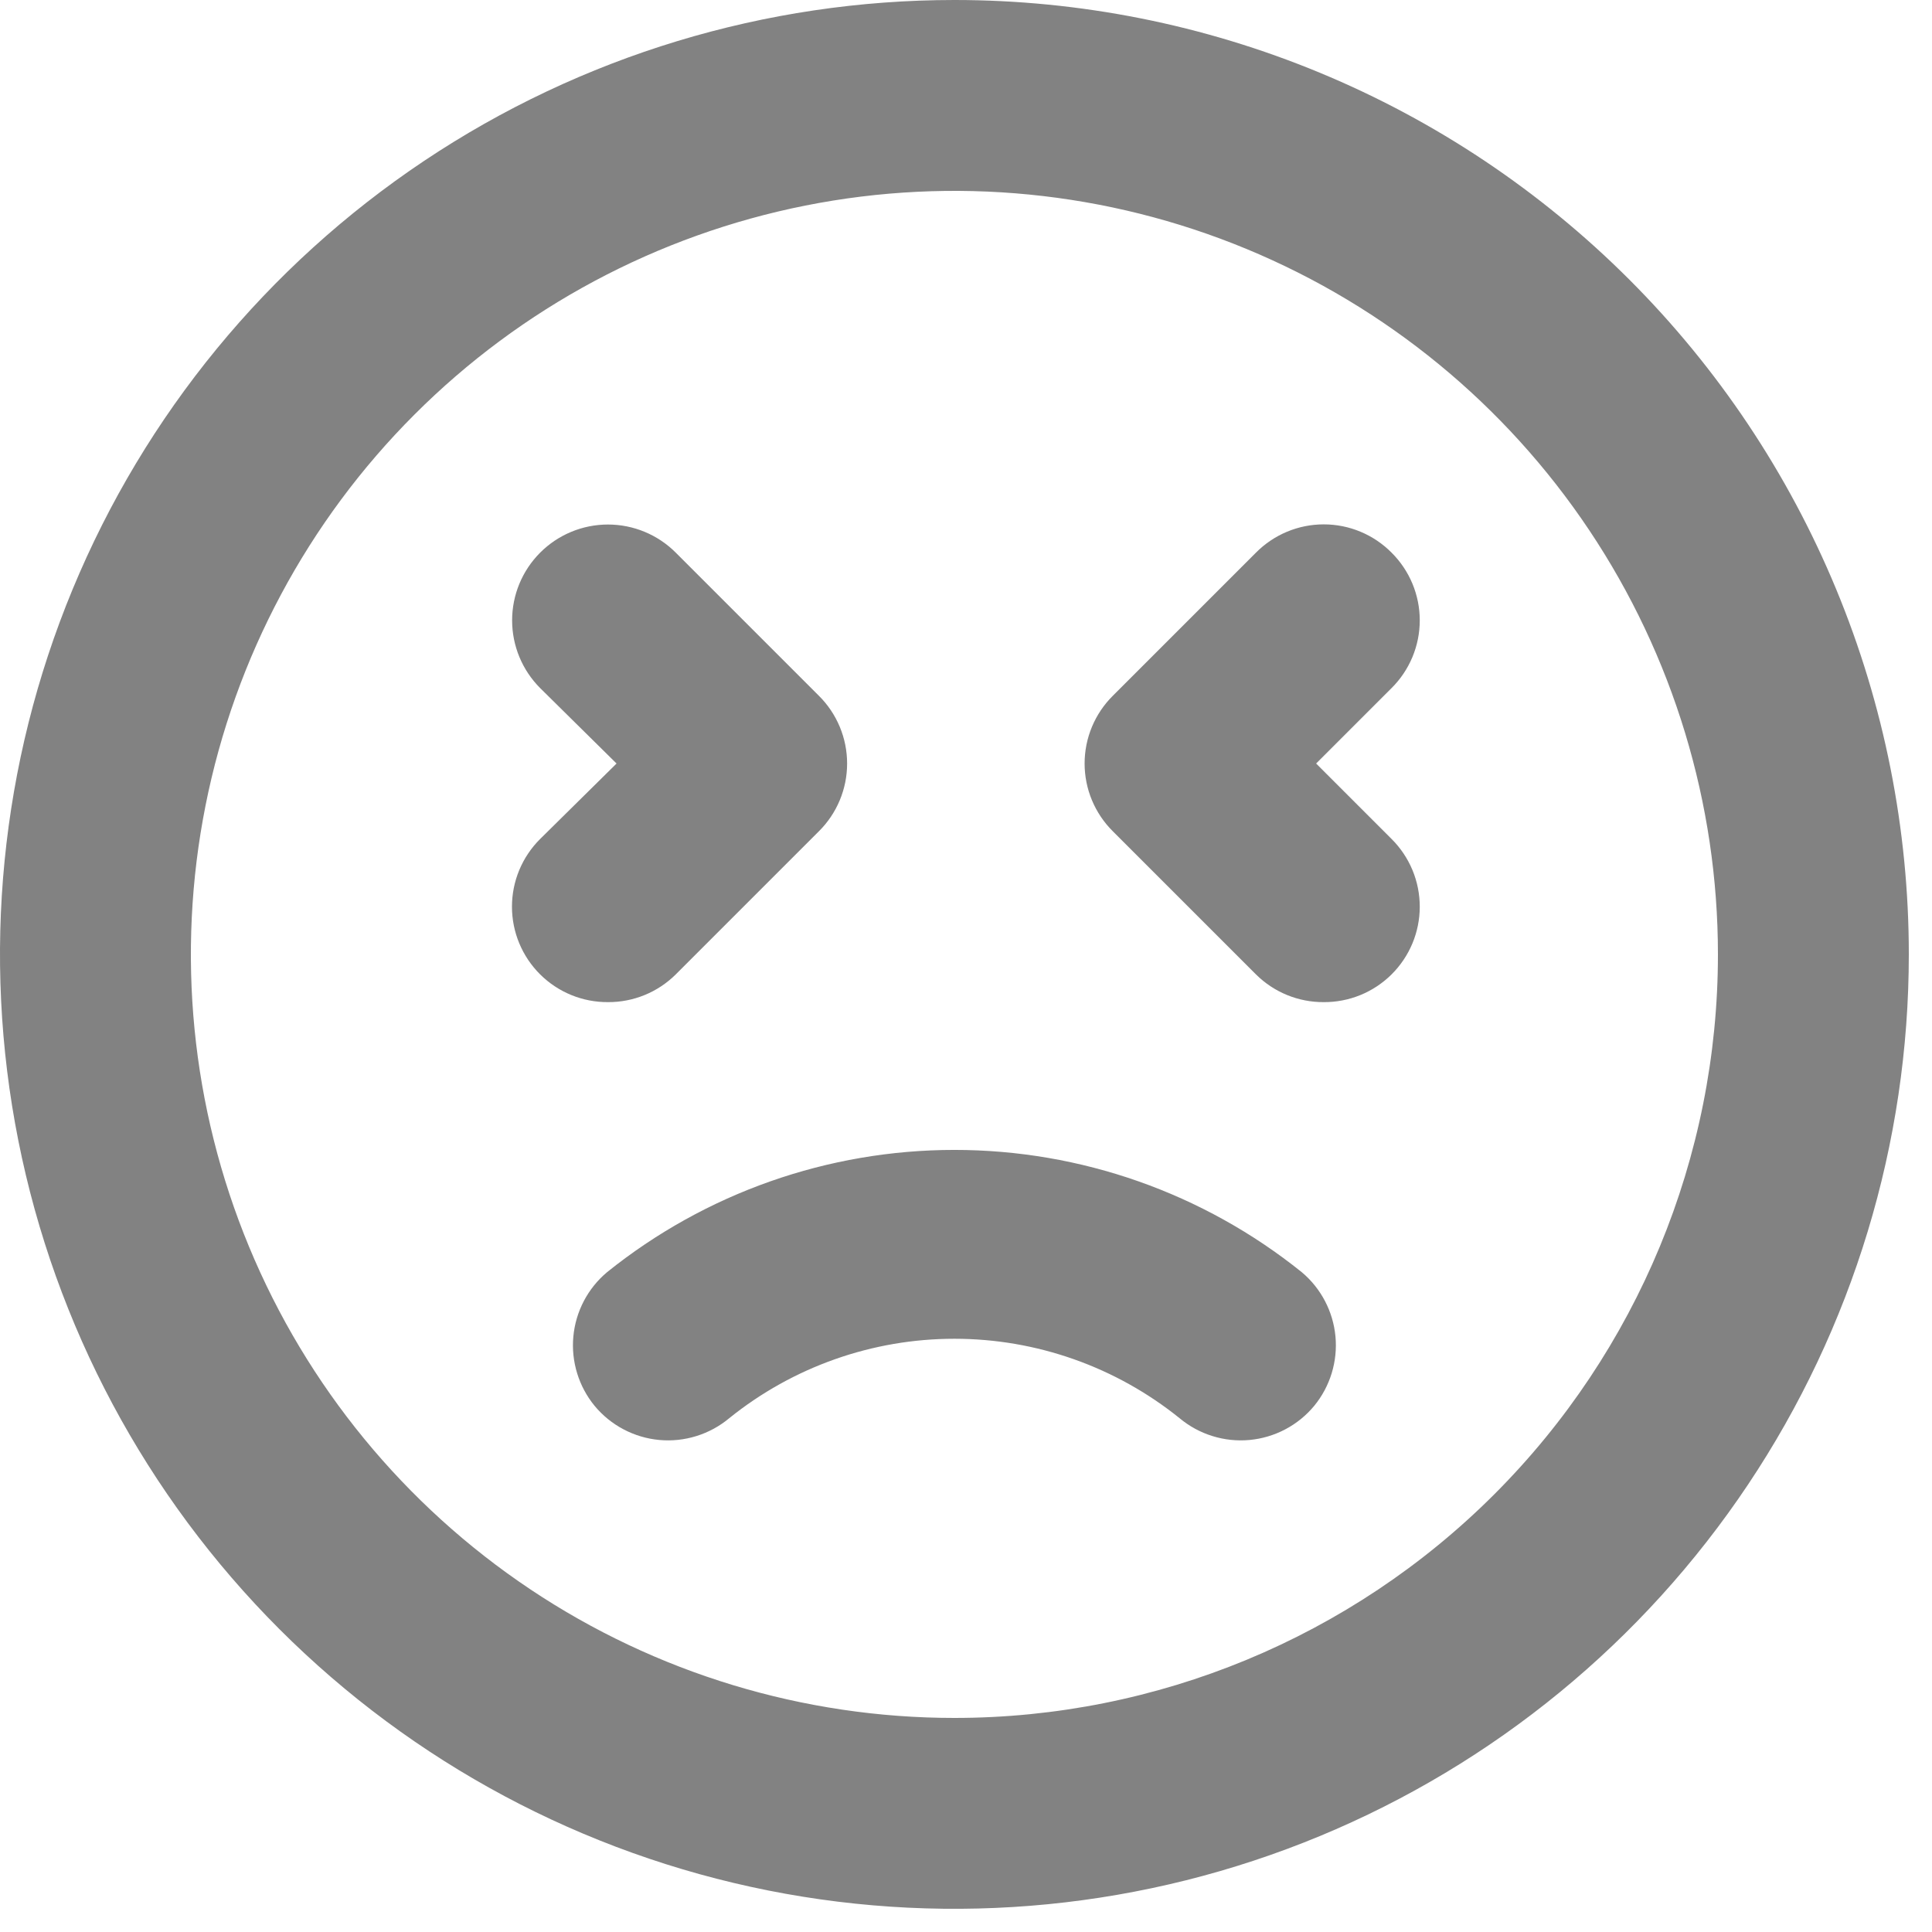 <?xml version="1.0" encoding="UTF-8" standalone="no"?>
<!DOCTYPE svg PUBLIC "-//W3C//DTD SVG 1.1//EN" "http://www.w3.org/Graphics/SVG/1.1/DTD/svg11.dtd">
<svg width="100%" height="100%" viewBox="0 0 77 77" version="1.1" xmlns="http://www.w3.org/2000/svg" xmlns:xlink="http://www.w3.org/1999/xlink" xml:space="preserve" xmlns:serif="http://www.serif.com/" style="fill-rule:evenodd;clip-rule:evenodd;stroke-linejoin:round;stroke-miterlimit:2;">
    <g transform="matrix(1.001,0,0,1.001,1.40483e-07,-2.30326e-05)">
        <path d="M26.904,38.798L32.604,33.098C32.96,32.745 33.243,32.324 33.436,31.861C33.629,31.398 33.728,30.902 33.728,30.4C33.728,29.898 33.629,29.402 33.436,28.939C33.243,28.476 32.96,28.055 32.604,27.702L26.904,22.002C26.188,21.286 25.218,20.884 24.206,20.884C23.194,20.884 22.224,21.286 21.508,22.002C20.792,22.718 20.39,23.688 20.39,24.7C20.39,25.712 20.792,26.682 21.508,27.398L24.548,30.4L21.508,33.402C21.152,33.755 20.869,34.176 20.676,34.639C20.483,35.102 20.384,35.598 20.384,36.1C20.384,36.602 20.483,37.098 20.676,37.561C20.869,38.024 21.152,38.445 21.508,38.798C21.863,39.15 22.284,39.429 22.747,39.618C23.21,39.807 23.706,39.903 24.206,39.9C24.706,39.903 25.202,39.807 25.665,39.618C26.128,39.429 26.549,39.15 26.904,38.798ZM24.168,50.654C23.402,51.297 22.921,52.217 22.828,53.213C22.736,54.208 23.04,55.201 23.674,55.974C23.993,56.359 24.385,56.677 24.827,56.91C25.269,57.143 25.753,57.287 26.251,57.333C26.748,57.379 27.25,57.326 27.727,57.177C28.205,57.029 28.648,56.788 29.032,56.468C31.572,54.42 34.737,53.303 38,53.303C41.263,53.303 44.428,54.42 46.968,56.468C47.352,56.788 47.795,57.029 48.273,57.177C48.75,57.326 49.252,57.379 49.75,57.333C50.247,57.287 50.731,57.143 51.173,56.91C51.615,56.677 52.007,56.359 52.326,55.974C52.96,55.201 53.264,54.208 53.172,53.213C53.079,52.217 52.598,51.297 51.832,50.654C47.911,47.502 43.031,45.784 38,45.784C32.969,45.784 28.089,47.502 24.168,50.654ZM55.404,22.002C55.051,21.646 54.63,21.363 54.167,21.17C53.704,20.977 53.208,20.878 52.706,20.878C52.204,20.878 51.708,20.977 51.245,21.17C50.782,21.363 50.361,21.646 50.008,22.002L44.308,27.702C43.952,28.055 43.669,28.476 43.476,28.939C43.283,29.402 43.184,29.898 43.184,30.4C43.184,30.902 43.283,31.398 43.476,31.861C43.669,32.324 43.952,32.745 44.308,33.098L50.008,38.798C50.363,39.15 50.784,39.429 51.247,39.618C51.71,39.807 52.206,39.903 52.706,39.9C53.206,39.903 53.702,39.807 54.165,39.618C54.628,39.429 55.049,39.15 55.404,38.798C55.76,38.445 56.043,38.024 56.236,37.561C56.429,37.098 56.528,36.602 56.528,36.1C56.528,35.598 56.429,35.102 56.236,34.639C56.043,34.176 55.76,33.755 55.404,33.402L52.402,30.4L55.404,27.398C55.76,27.045 56.043,26.624 56.236,26.161C56.429,25.698 56.528,25.202 56.528,24.7C56.528,24.198 56.429,23.702 56.236,23.239C56.043,22.776 55.76,22.355 55.404,22.002ZM38,0C30.484,0 23.137,2.229 16.888,6.404C10.639,10.58 5.769,16.514 2.893,23.458C0.016,30.402 -0.736,38.042 0.73,45.413C2.196,52.785 5.816,59.556 11.13,64.87C16.444,70.184 23.215,73.804 30.587,75.27C37.958,76.736 45.598,75.984 52.542,73.107C59.486,70.231 65.42,65.361 69.596,59.112C73.771,52.863 76,45.516 76,38C76,33.01 75.017,28.068 73.107,23.458C71.198,18.848 68.399,14.659 64.87,11.13C61.341,7.601 57.152,4.802 52.542,2.893C47.932,0.983 42.99,0 38,0ZM38,68.4C31.987,68.4 26.11,66.617 21.111,63.277C16.111,59.936 12.215,55.188 9.914,49.634C7.613,44.079 7.011,37.966 8.184,32.069C9.357,26.172 12.252,20.755 16.504,16.504C20.755,12.252 26.172,9.357 32.069,8.184C37.966,7.011 44.079,7.613 49.634,9.914C55.188,12.215 59.936,16.111 63.277,21.111C66.617,26.11 68.4,31.987 68.4,38C68.4,46.063 65.197,53.795 59.496,59.496C53.795,65.197 46.063,68.4 38,68.4Z" style="fill:rgb(130,130,130);fill-rule:nonzero;"/>
    </g>
</svg>
